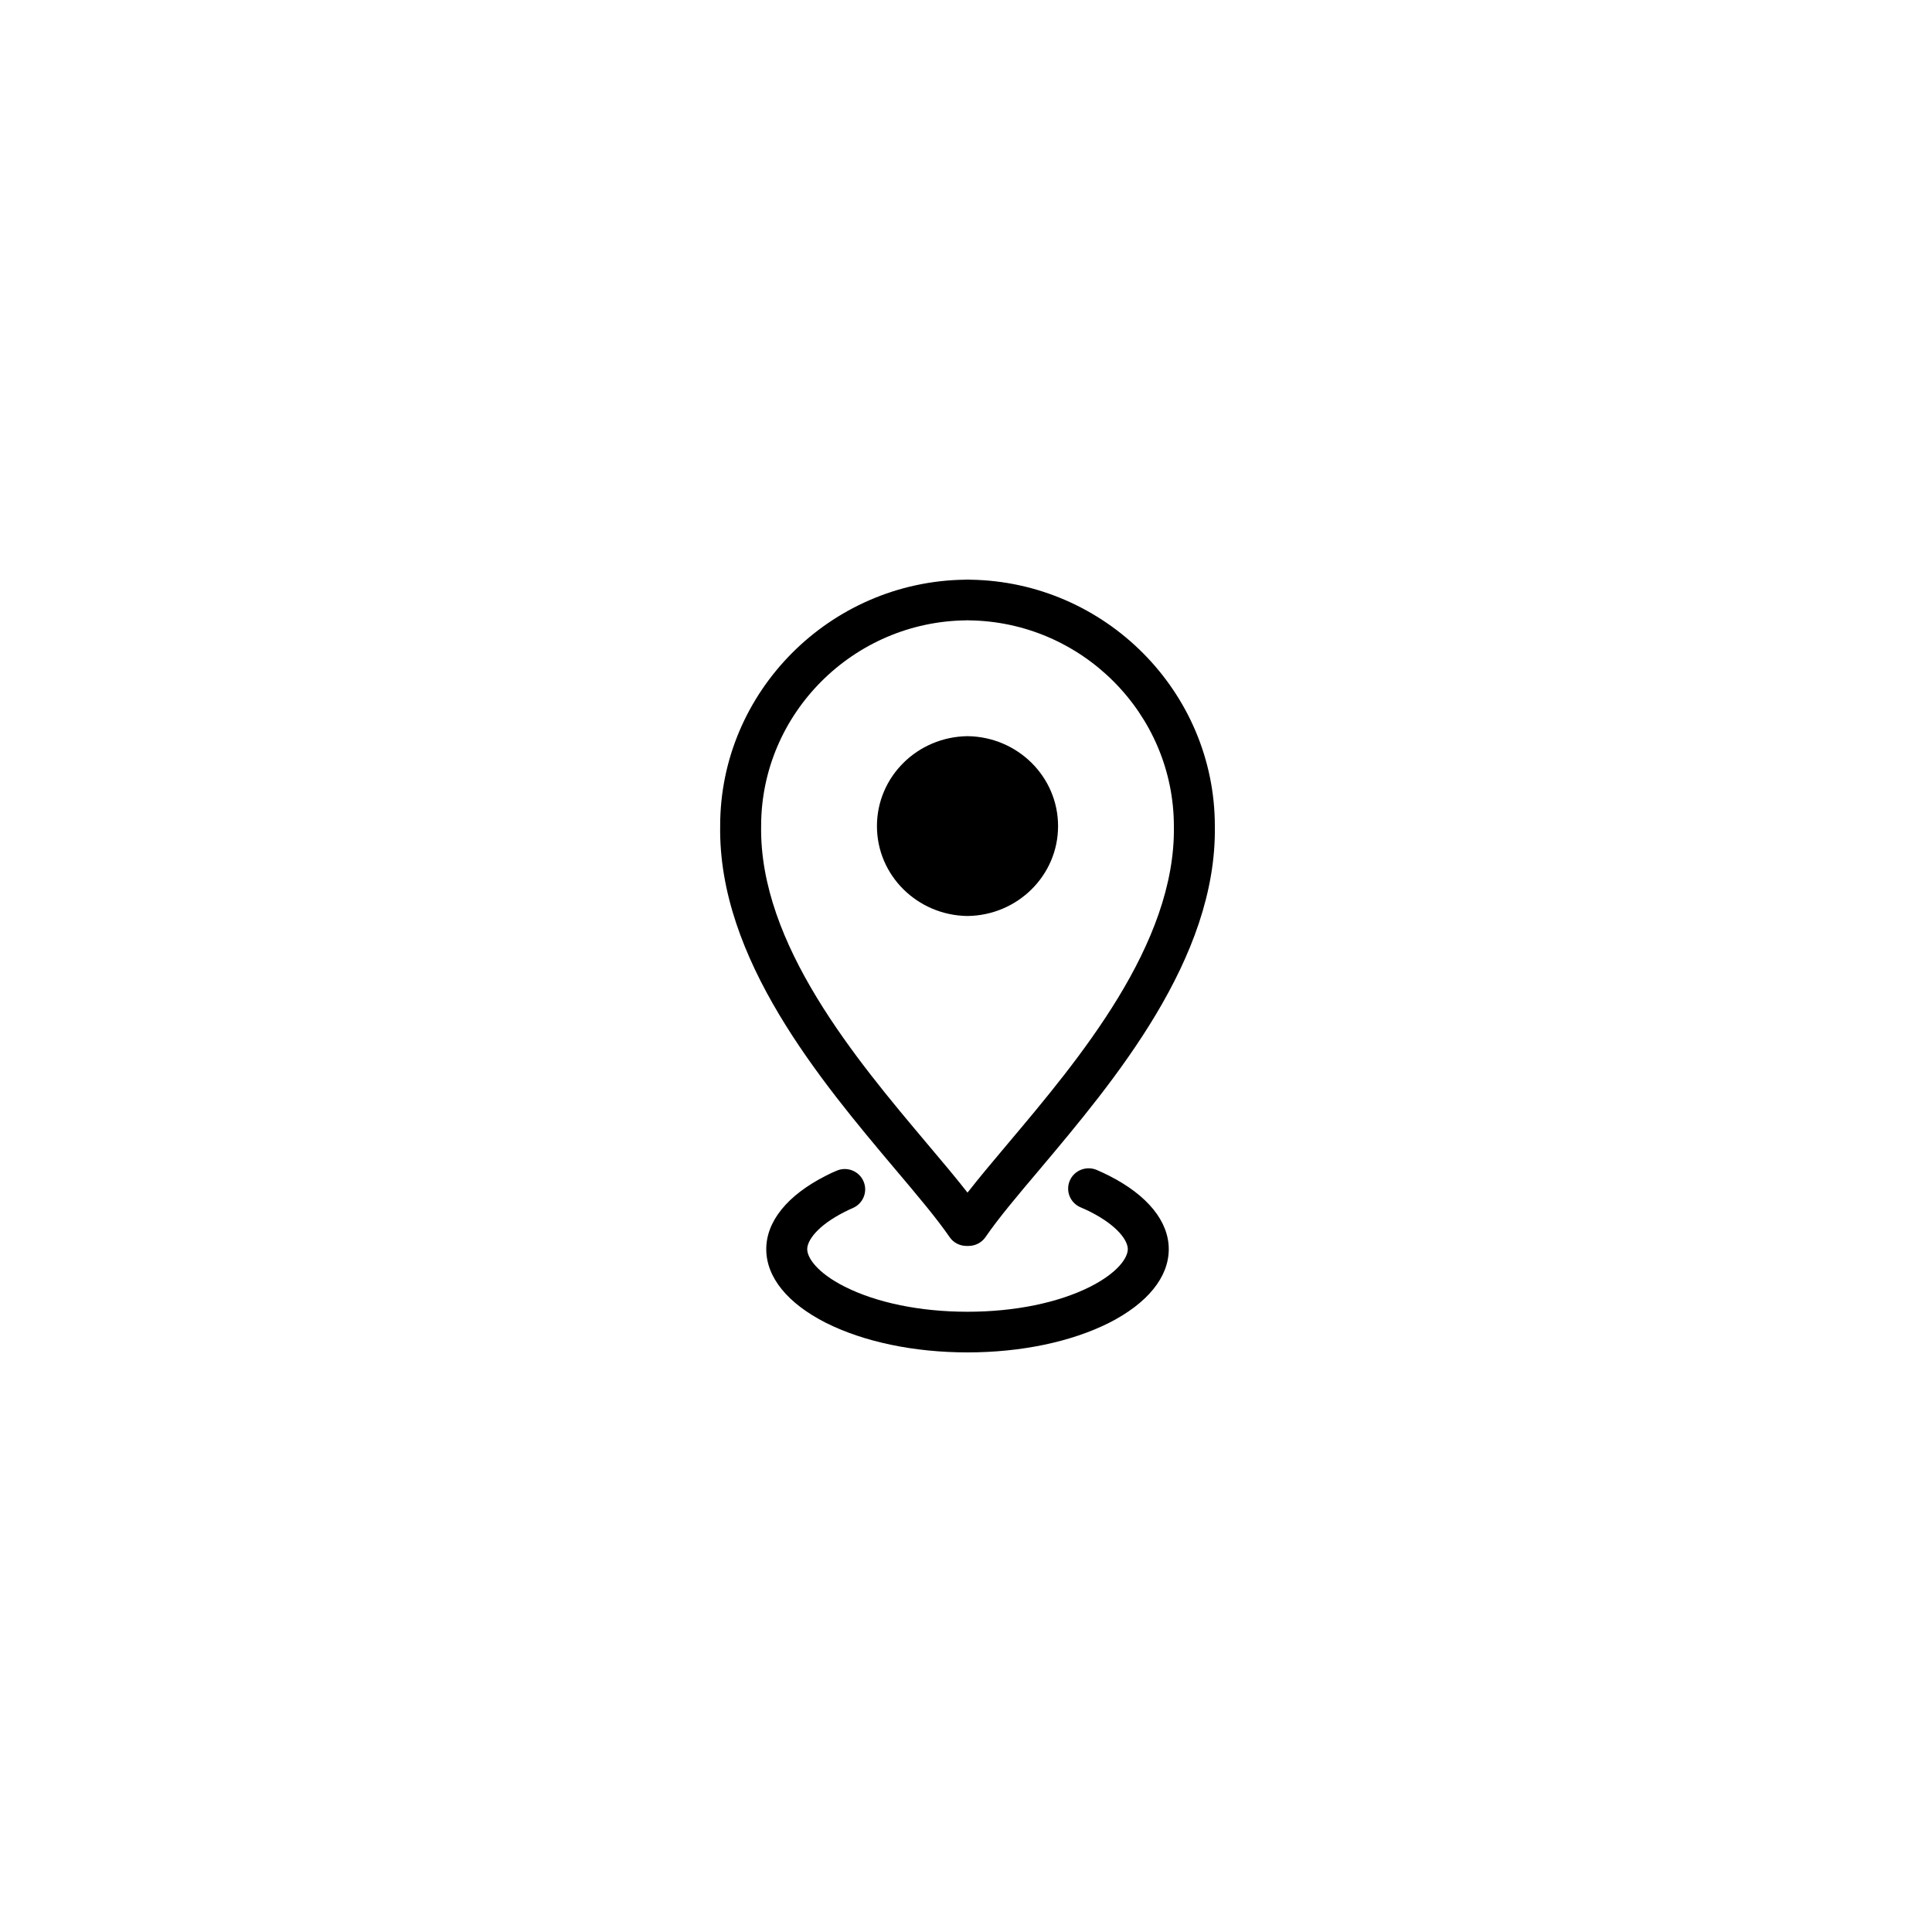 <svg xmlns="http://www.w3.org/2000/svg" xmlns:xlink="http://www.w3.org/1999/xlink" width="100" zoomAndPan="magnify" viewBox="0 0 75 75" height="100" preserveAspectRatio="xMidYMid meet" version="1.0"><defs><clipPath id="602de6e022"><path d="M 36.285 31.773 L 37.828 31.773 L 37.828 34.527 L 36.285 34.527 Z M 36.285 31.773 " clip-rule="nonzero"/></clipPath><clipPath id="47c5b7accb"><path d="M 36.301 34.199 C 38.773 28.801 37.648 34.125 36.977 34.5 C 36.75 34.574 36.301 34.199 36.301 34.199 " clip-rule="nonzero"/></clipPath><clipPath id="d94ad2fe4c"><path d="M 29 45 L 46 45 L 46 52.5 L 29 52.5 Z M 29 45 " clip-rule="nonzero"/></clipPath><clipPath id="53d810425f"><path d="M 27.824 22.5 L 47.324 22.5 L 47.324 49 L 27.824 49 Z M 27.824 22.5 " clip-rule="nonzero"/></clipPath></defs><g clip-path="url(#602de6e022)"><g clip-path="url(#47c5b7accb)"><path fill="#000000" d="M 33.301 25.801 L 41.699 25.801 L 41.699 37.516 L 33.301 37.516 Z M 33.301 25.801 " fill-opacity="1" fill-rule="nonzero"/></g></g><g clip-path="url(#d94ad2fe4c)"><path fill="#000000" d="M 32.785 47.047 C 32.891 46.992 33 46.941 33.109 46.895 C 33.512 46.719 33.695 46.254 33.52 45.855 C 33.344 45.453 32.875 45.273 32.473 45.449 C 32.332 45.508 32.195 45.57 32.062 45.641 C 30.566 46.398 29.746 47.414 29.746 48.492 C 29.746 49.578 30.566 50.594 32.062 51.352 C 33.531 52.09 35.48 52.5 37.559 52.5 C 39.637 52.5 41.586 52.09 43.055 51.352 C 44.547 50.594 45.371 49.578 45.371 48.492 C 45.371 47.414 44.547 46.398 43.055 45.641 C 42.898 45.562 42.738 45.488 42.578 45.418 C 42.172 45.246 41.703 45.43 41.531 45.828 C 41.355 46.23 41.543 46.695 41.945 46.867 C 42.078 46.922 42.207 46.984 42.328 47.043 C 43.398 47.59 43.781 48.164 43.781 48.492 C 43.781 48.824 43.398 49.402 42.332 49.945 C 41.086 50.574 39.391 50.922 37.559 50.922 C 35.727 50.922 34.031 50.574 32.785 49.945 C 31.715 49.402 31.336 48.824 31.336 48.492 C 31.336 48.164 31.715 47.59 32.785 47.047 Z M 32.785 47.047 " fill-opacity="1" fill-rule="nonzero"/></g><g clip-path="url(#53d810425f)"><path fill="#000000" d="M 37.664 22.504 C 37.641 22.5 37.621 22.5 37.598 22.5 L 37.52 22.5 C 37.496 22.5 37.477 22.5 37.453 22.504 C 32.211 22.578 27.957 26.859 27.957 32.055 C 27.875 37.223 31.859 41.957 34.77 45.41 C 35.625 46.422 36.363 47.297 36.863 48.023 C 37.008 48.238 37.254 48.367 37.52 48.367 L 37.598 48.367 C 37.863 48.367 38.109 48.238 38.258 48.023 C 38.754 47.297 39.492 46.422 40.348 45.41 C 43.258 41.953 47.242 37.223 47.16 32.066 C 47.16 26.859 42.906 22.578 37.664 22.504 Z M 39.125 44.395 C 38.539 45.09 38.008 45.723 37.559 46.297 C 37.109 45.723 36.578 45.09 35.992 44.398 C 33.242 41.133 29.473 36.66 29.547 32.066 C 29.547 27.703 33.125 24.121 37.523 24.082 C 37.535 24.082 37.547 24.082 37.559 24.078 C 37.57 24.082 37.578 24.082 37.59 24.082 C 41.988 24.121 45.57 27.703 45.57 32.078 C 45.641 36.66 41.875 41.133 39.125 44.395 Z M 39.125 44.395 " fill-opacity="1" fill-rule="nonzero"/></g><path fill="#000000" d="M 37.559 28.578 C 35.613 28.602 34.043 30.152 34.043 32.07 C 34.043 33.984 35.613 35.535 37.559 35.559 C 39.504 35.535 41.074 33.984 41.074 32.07 C 41.074 30.152 39.504 28.602 37.559 28.578 Z M 37.559 28.578 " fill-opacity="1" fill-rule="nonzero"/></svg>